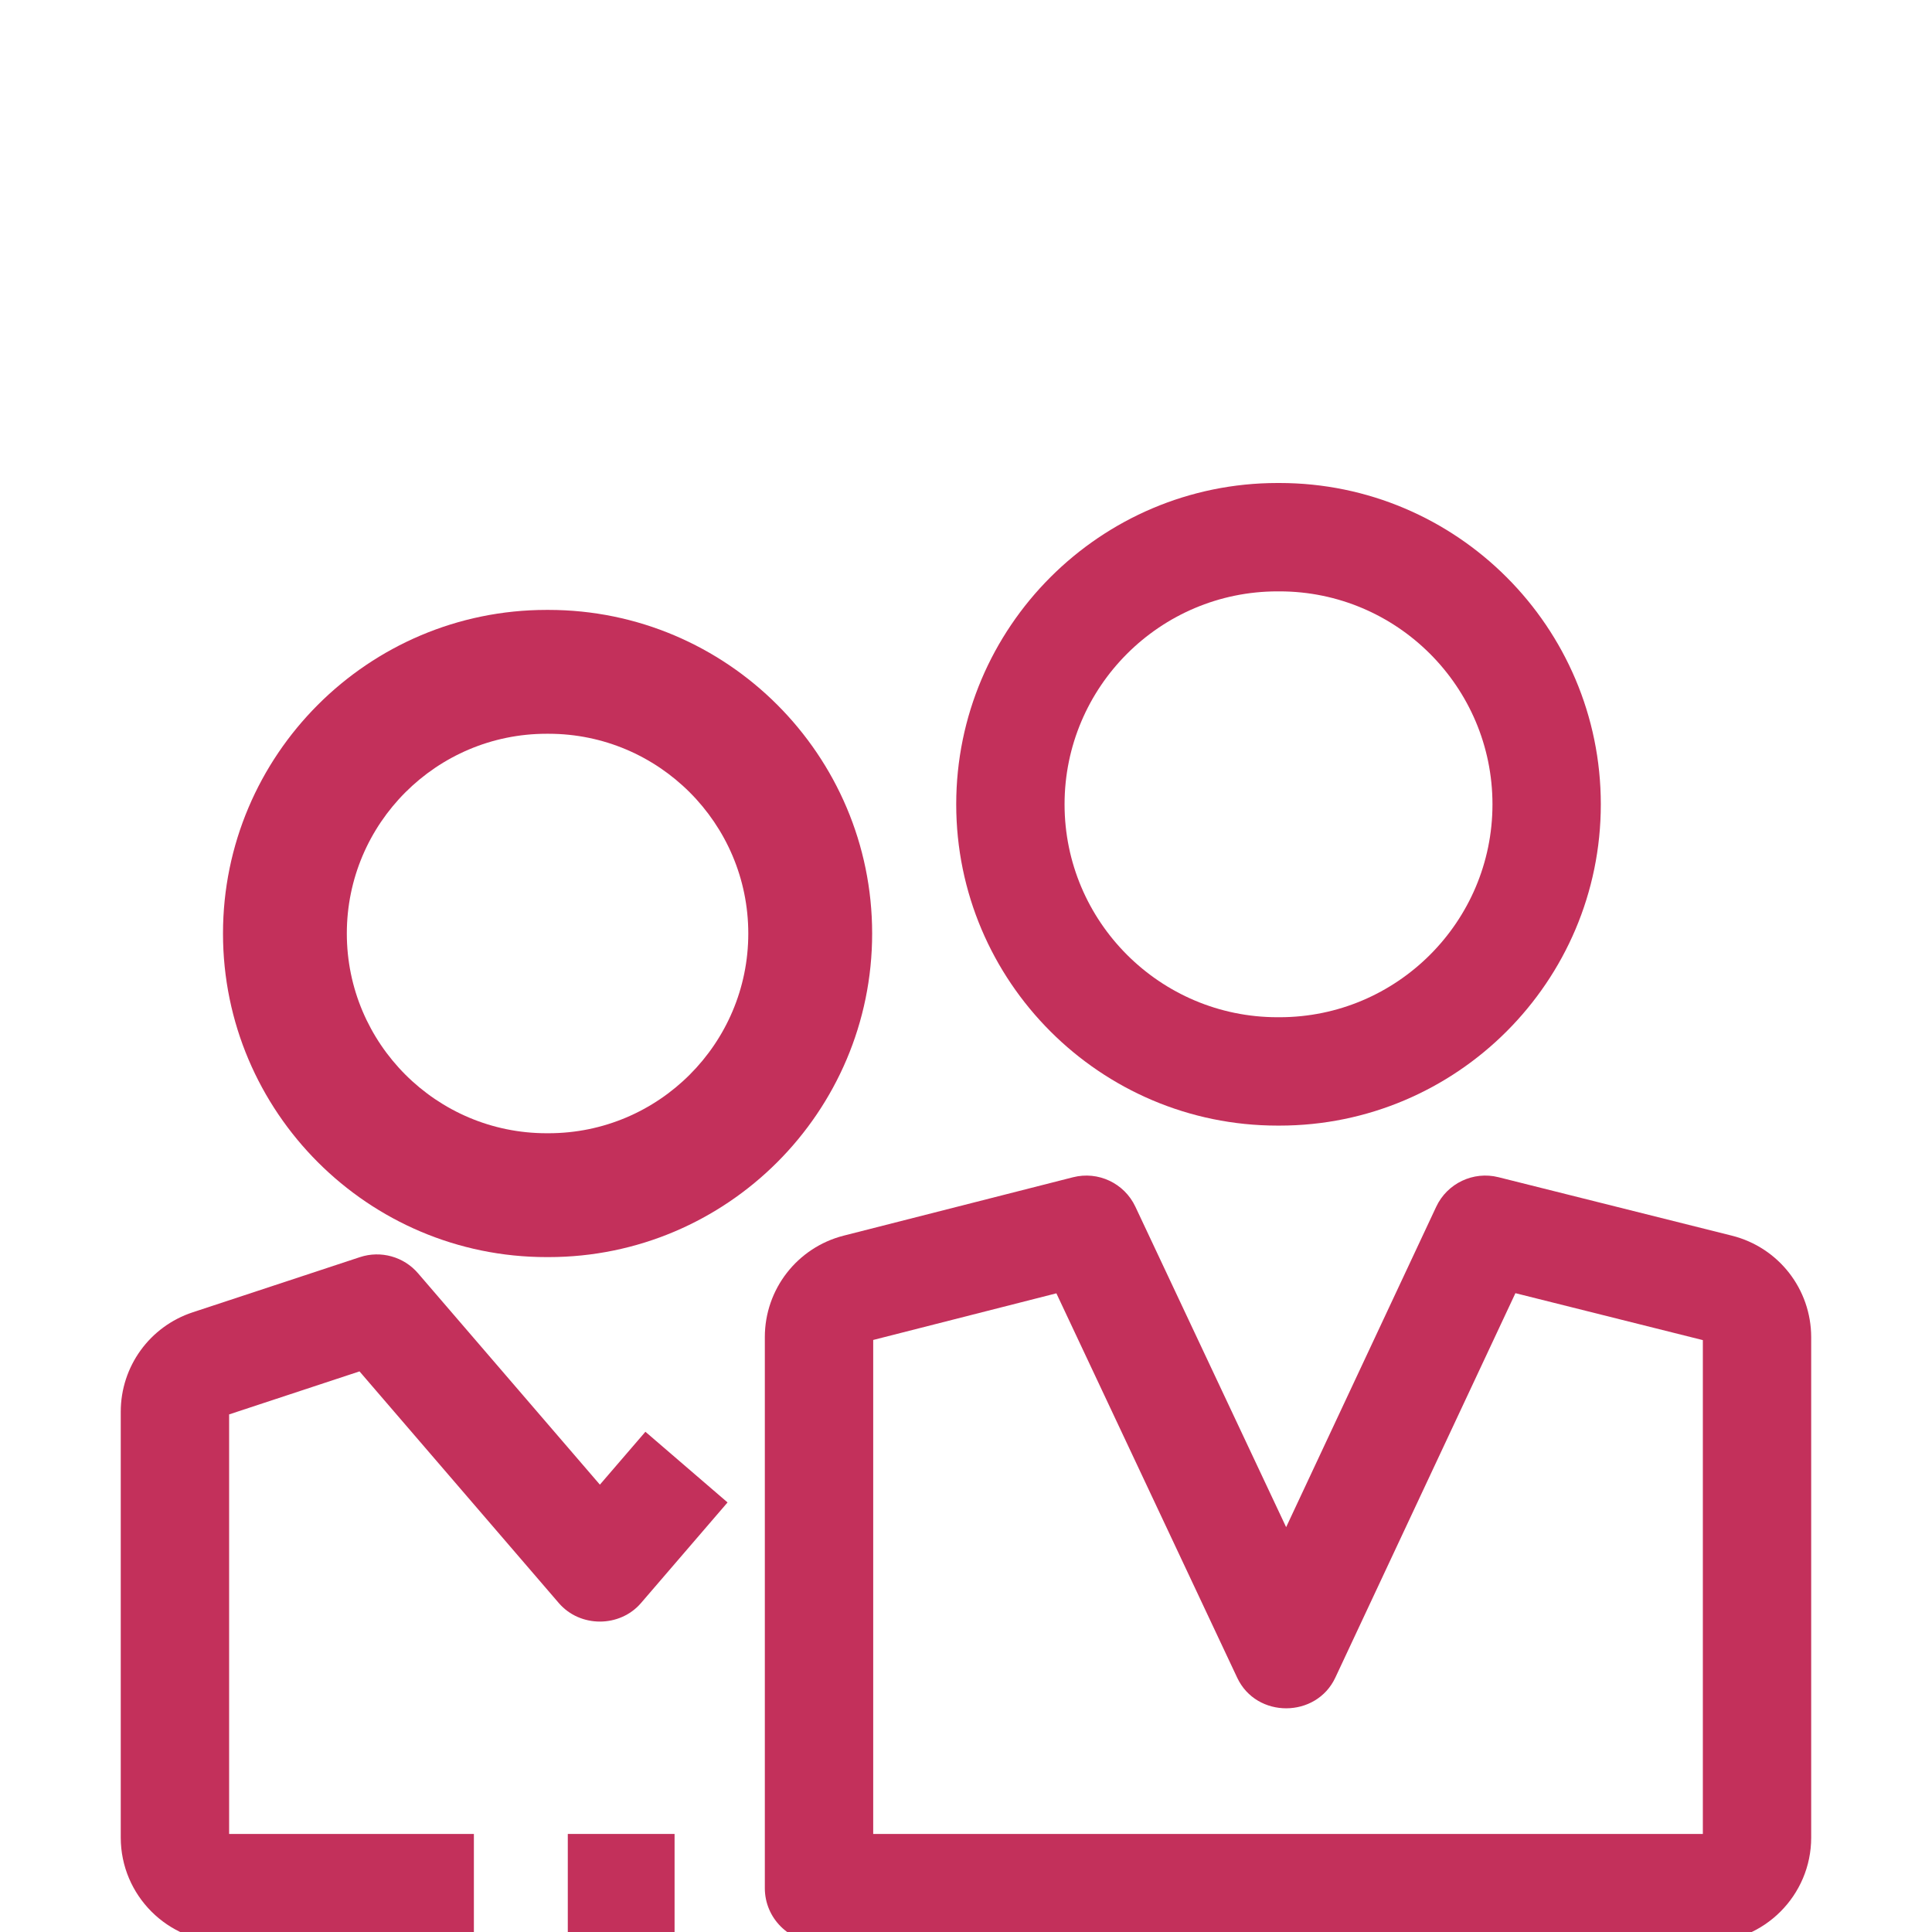 <svg width="64" height="64" viewBox="0 0 64 64" fill="none" xmlns="http://www.w3.org/2000/svg">
<g clip-path="url(#clip0_618_24026)">
<path d="M18.171 41.643H18.106C12.195 41.643 7.387 36.834 7.387 30.924C7.387 25.013 12.195 20.204 18.106 20.204H18.171C24.082 20.204 28.891 25.013 28.891 30.923C28.891 36.834 24.082 41.643 18.171 41.643ZM18.106 24.307C14.457 24.307 11.489 27.275 11.489 30.923C11.489 34.572 14.458 37.54 18.106 37.54H18.171C21.82 37.54 24.788 34.572 24.788 30.924C24.788 27.275 21.82 24.307 18.171 24.307H18.106Z" fill="#C3305B"/>
<path d="M42.386 37.287H42.319C36.45 37.287 31.676 32.513 31.676 26.644C31.676 20.775 36.45 16 42.319 16H42.386C48.255 16 53.029 20.775 53.029 26.644C53.029 32.513 48.255 37.287 42.386 37.287ZM42.319 19.59C38.43 19.59 35.265 22.754 35.265 26.644C35.265 30.533 38.43 33.697 42.319 33.697H42.386C46.275 33.697 49.44 30.533 49.44 26.644C49.44 22.754 46.275 19.59 42.386 19.59H42.319Z" fill="#C3305B"/>
<path d="M56.528 64.342H27.131C26.14 64.342 25.336 63.538 25.336 62.547V44.294C25.336 42.706 26.411 41.324 27.95 40.932L35.545 38.998C36.379 38.786 37.245 39.195 37.611 39.974L42.605 50.589L47.576 39.976C47.94 39.199 48.805 38.788 49.637 38.996L57.371 40.933C58.918 41.321 59.998 42.705 59.998 44.3V60.872C59.998 62.785 58.442 64.342 56.528 64.342ZM28.926 60.752H56.409V44.393L50.2 42.838L44.234 55.574C43.603 56.921 41.623 56.935 40.984 55.577L34.994 42.843L28.926 44.388V60.752Z" fill="#C3305B"/>
<path d="M18.809 60.752H22.346V64.342H18.809V60.752Z" fill="#C3305B"/>
<path d="M15.698 64.342H7.47C5.557 64.342 4 62.785 4 60.871V46.767C4 45.267 4.958 43.942 6.383 43.472L11.924 41.644C12.614 41.417 13.373 41.627 13.847 42.178L19.872 49.181L21.38 47.429L24.101 49.77L21.233 53.104C20.53 53.921 19.215 53.921 18.512 53.104L11.909 45.429L7.59 46.854V60.752H15.698V64.342Z" fill="#C3305B"/>
</g>
<defs>
<clipPath id="clip0_618_24026">
<rect width="64" height="64" fill="white"/>
</clipPath>
</defs>
</svg>
